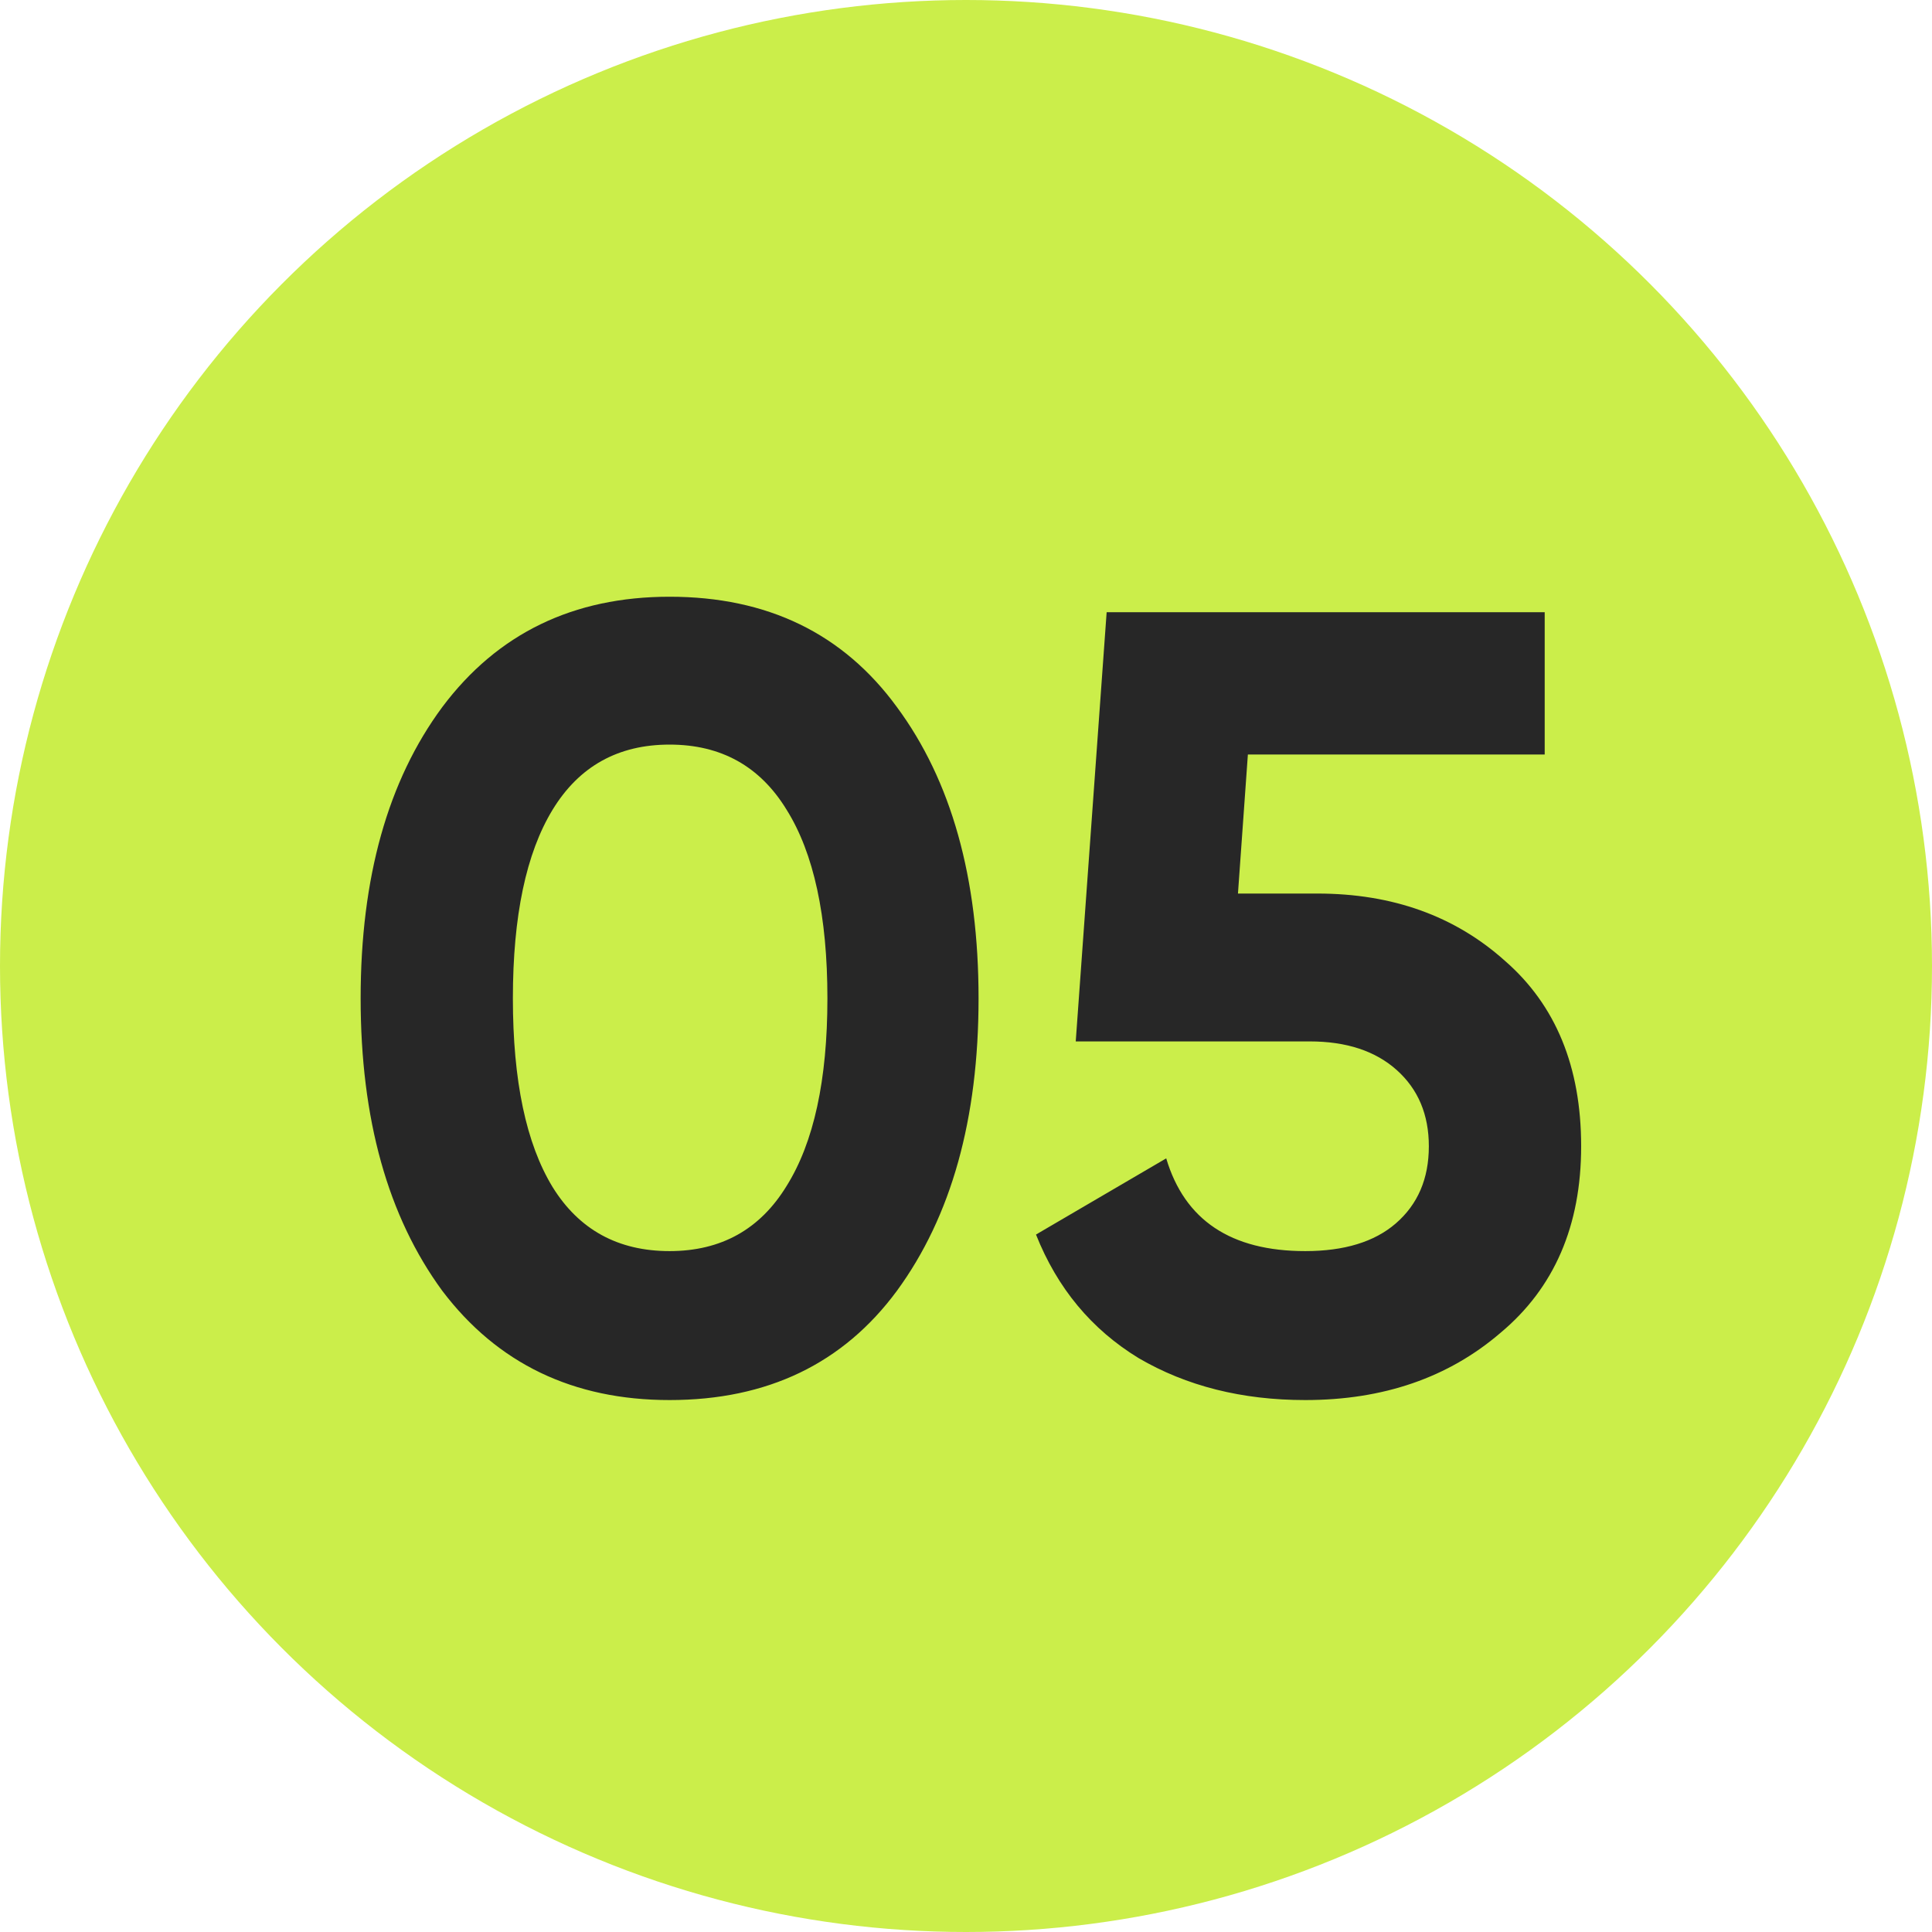 <?xml version="1.0" encoding="UTF-8"?> <svg xmlns="http://www.w3.org/2000/svg" width="30" height="30" viewBox="0 0 30 30" fill="none"> <circle cx="15" cy="15" r="15" fill="#CBEE4A"></circle> <path d="M10.397 21.74C8.901 21.74 7.724 21.174 6.868 20.044C6.022 18.89 5.6 17.376 5.6 15.503C5.6 13.63 6.022 12.122 6.868 10.979C7.724 9.837 8.901 9.266 10.397 9.266C11.917 9.266 13.093 9.837 13.927 10.979C14.772 12.122 15.195 13.63 15.195 15.503C15.195 17.376 14.772 18.89 13.927 20.044C13.093 21.174 11.917 21.74 10.397 21.74ZM12.848 15.503C12.848 14.224 12.636 13.247 12.214 12.573C11.802 11.899 11.197 11.562 10.397 11.562C9.598 11.562 8.992 11.899 8.581 12.573C8.17 13.247 7.964 14.224 7.964 15.503C7.964 16.782 8.17 17.759 8.581 18.433C8.992 19.096 9.598 19.427 10.397 19.427C11.197 19.427 11.802 19.09 12.214 18.416C12.636 17.742 12.848 16.771 12.848 15.503ZM19.223 13.875H20.456C21.622 13.875 22.593 14.224 23.369 14.92C24.157 15.606 24.552 16.565 24.552 17.799C24.552 19.033 24.135 19.998 23.301 20.695C22.49 21.392 21.479 21.74 20.268 21.74C19.286 21.74 18.423 21.523 17.681 21.089C16.95 20.643 16.418 20.004 16.087 19.17L18.109 17.987C18.395 18.947 19.114 19.427 20.268 19.427C20.873 19.427 21.342 19.284 21.673 18.998C22.016 18.701 22.187 18.302 22.187 17.799C22.187 17.308 22.021 16.914 21.69 16.617C21.359 16.32 20.908 16.171 20.337 16.171H16.704L17.184 9.506H23.986V11.716H19.377L19.223 13.875Z" fill="#272727"></path> </svg> 